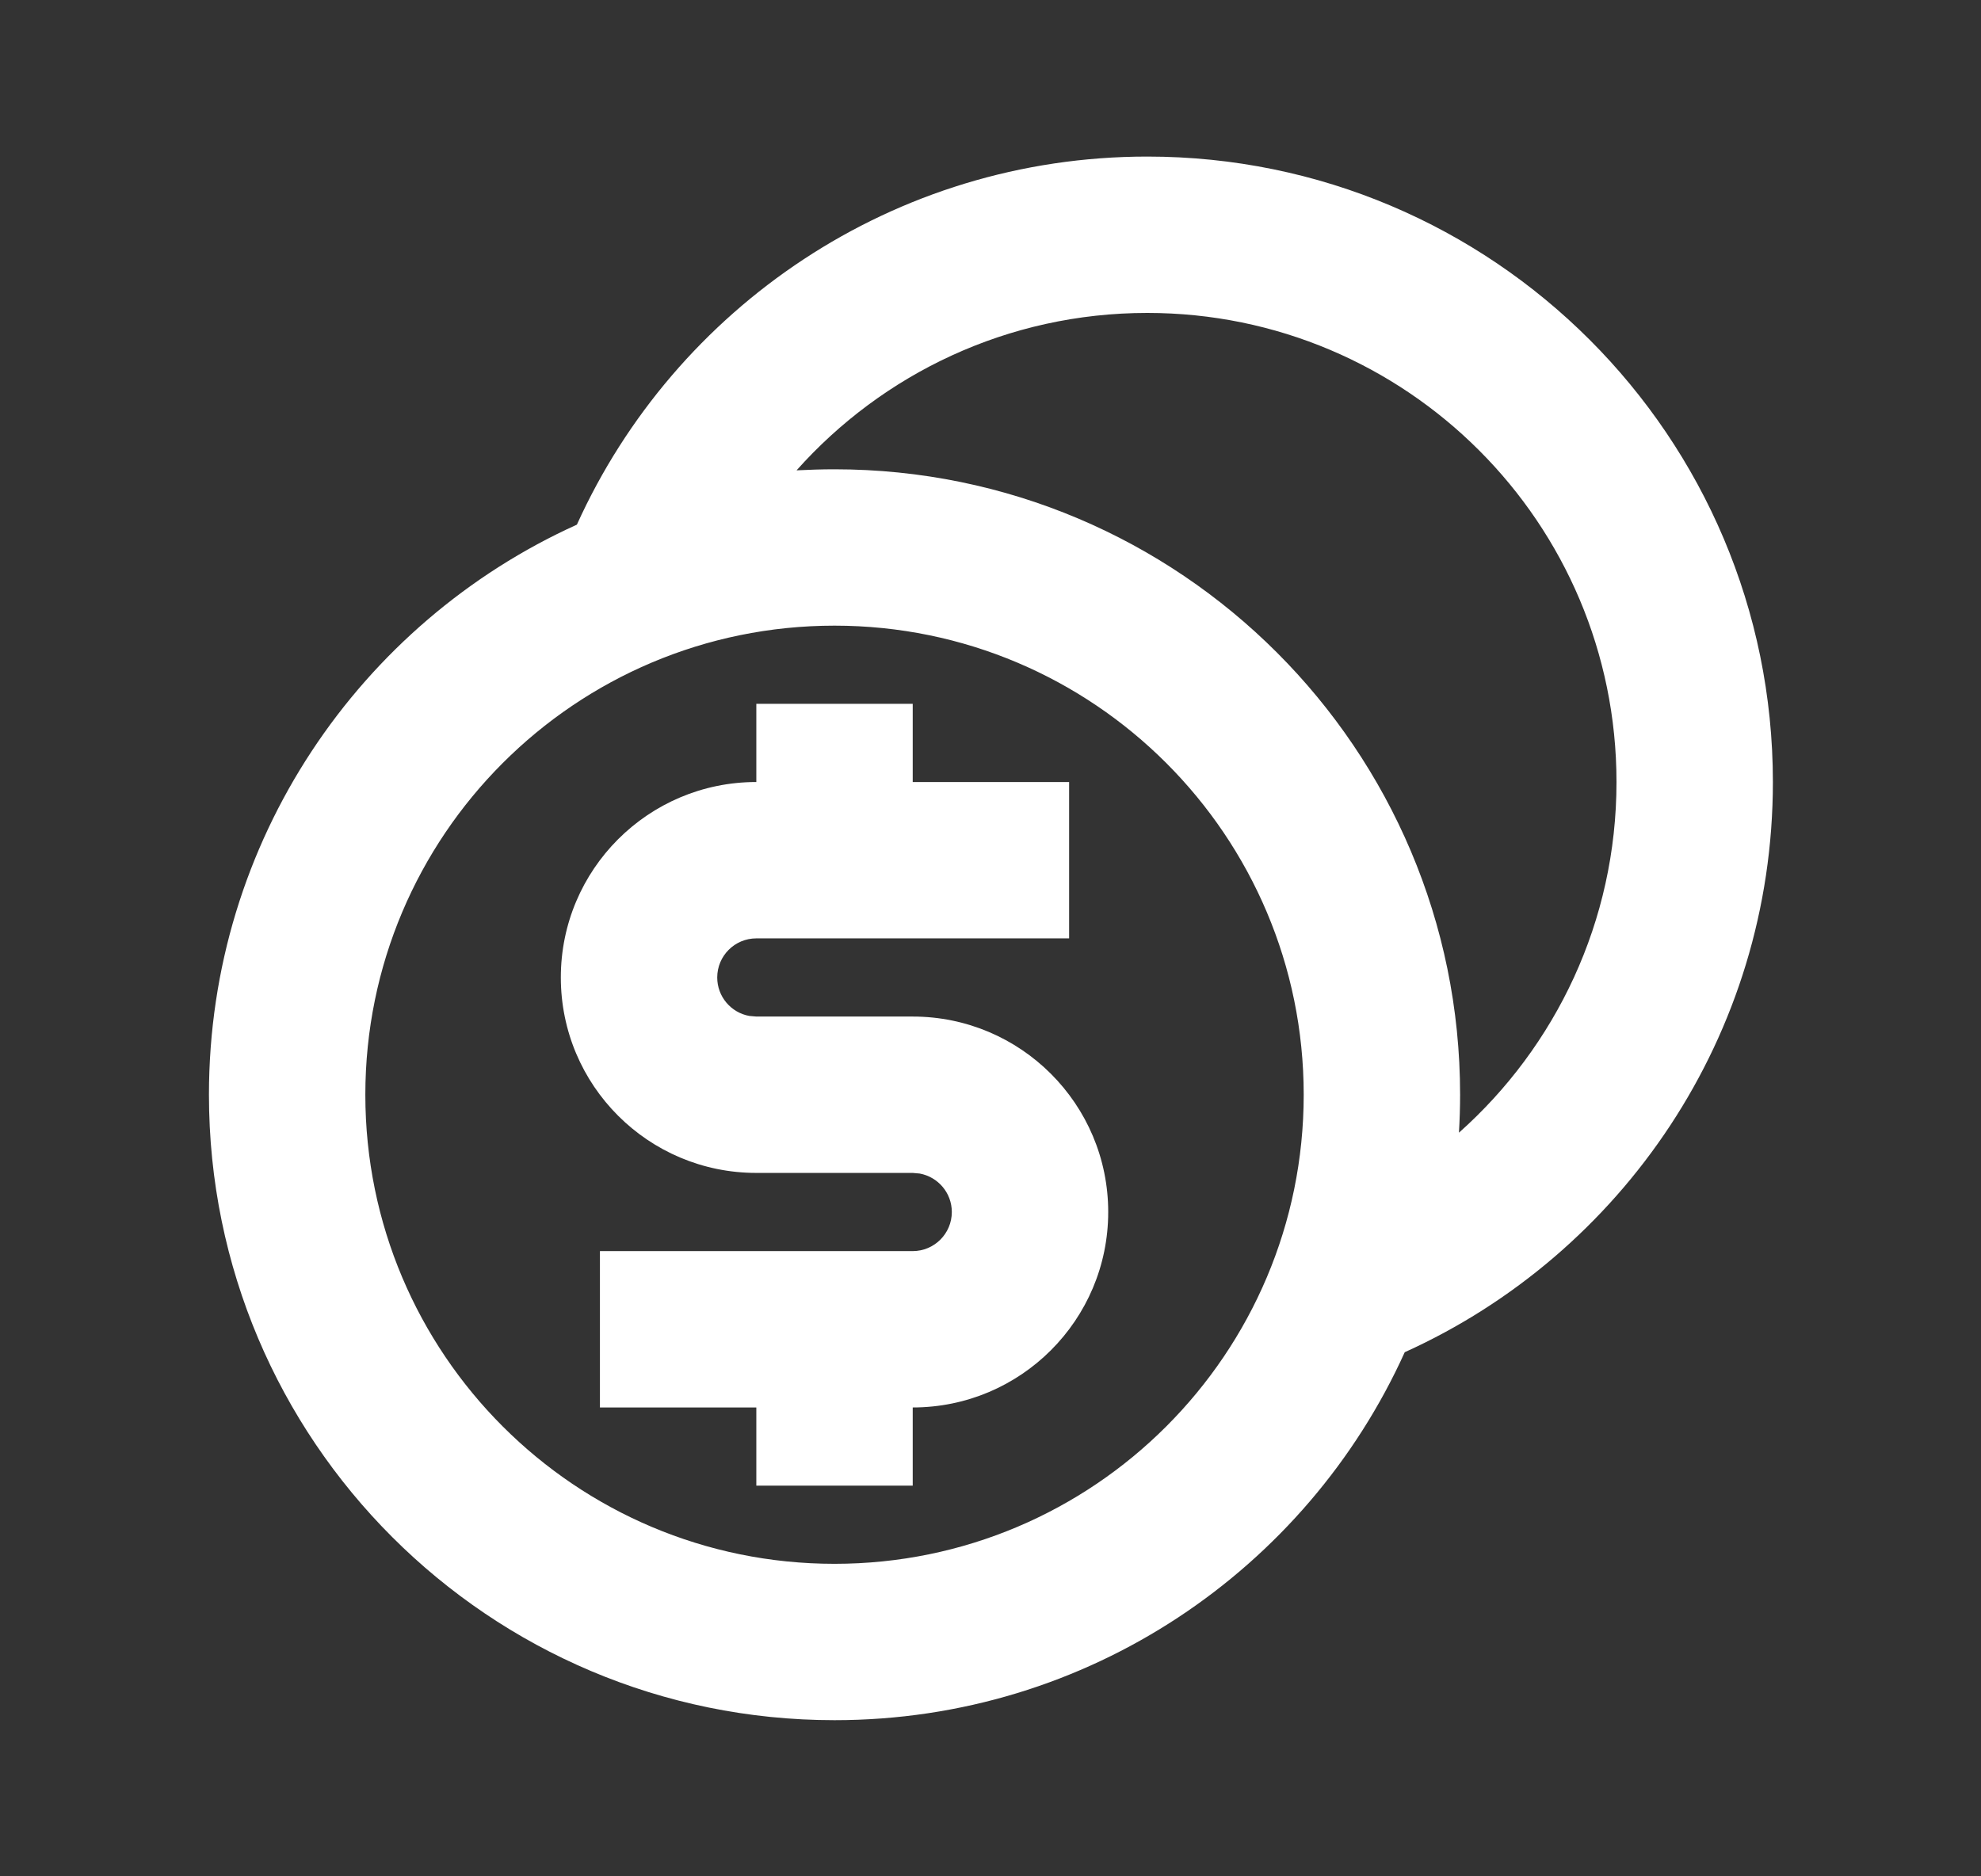 <svg width="19" height="18" viewBox="0 0 19 18" fill="none" xmlns="http://www.w3.org/2000/svg">
<rect x="0" y="0" width="19" height="18" fill="#333333" stroke="none"/>
<path d="M11.004 1.502C14.317 1.502 17.004 4.188 17.004 7.502C17.004 9.936 15.555 12.031 13.473 12.972C12.532 15.054 10.437 16.502 8.004 16.502C4.69 16.502 2.004 13.816 2.004 10.502C2.004 8.069 3.452 5.974 5.533 5.033C6.475 2.951 8.57 1.502 11.004 1.502ZM8.004 6.002C5.518 6.002 3.504 8.017 3.504 10.502C3.504 12.987 5.518 15.002 8.004 15.002C10.489 15.002 12.504 12.987 12.504 10.502C12.504 8.017 10.489 6.002 8.004 6.002ZM8.754 6.752V7.502H10.254V9.002H7.254C7.047 9.002 6.879 9.17 6.879 9.377C6.879 9.561 7.011 9.714 7.186 9.746L7.254 9.752H8.754C9.789 9.752 10.629 10.592 10.629 11.627C10.629 12.663 9.789 13.502 8.754 13.502V14.252H7.254V13.502H5.754V12.002H8.754C8.961 12.002 9.129 11.834 9.129 11.627C9.129 11.443 8.996 11.29 8.821 11.258L8.754 11.252H7.254C6.218 11.252 5.379 10.413 5.379 9.377C5.379 8.342 6.218 7.502 7.254 7.502V6.752H8.754ZM11.004 3.002C9.666 3.002 8.465 3.586 7.64 4.512C7.761 4.506 7.882 4.502 8.004 4.502C11.317 4.502 14.004 7.188 14.004 10.502C14.004 10.624 14 10.745 13.993 10.866C14.92 10.041 15.504 8.84 15.504 7.502C15.504 5.017 13.489 3.002 11.004 3.002Z" fill="white"/>
</svg>
